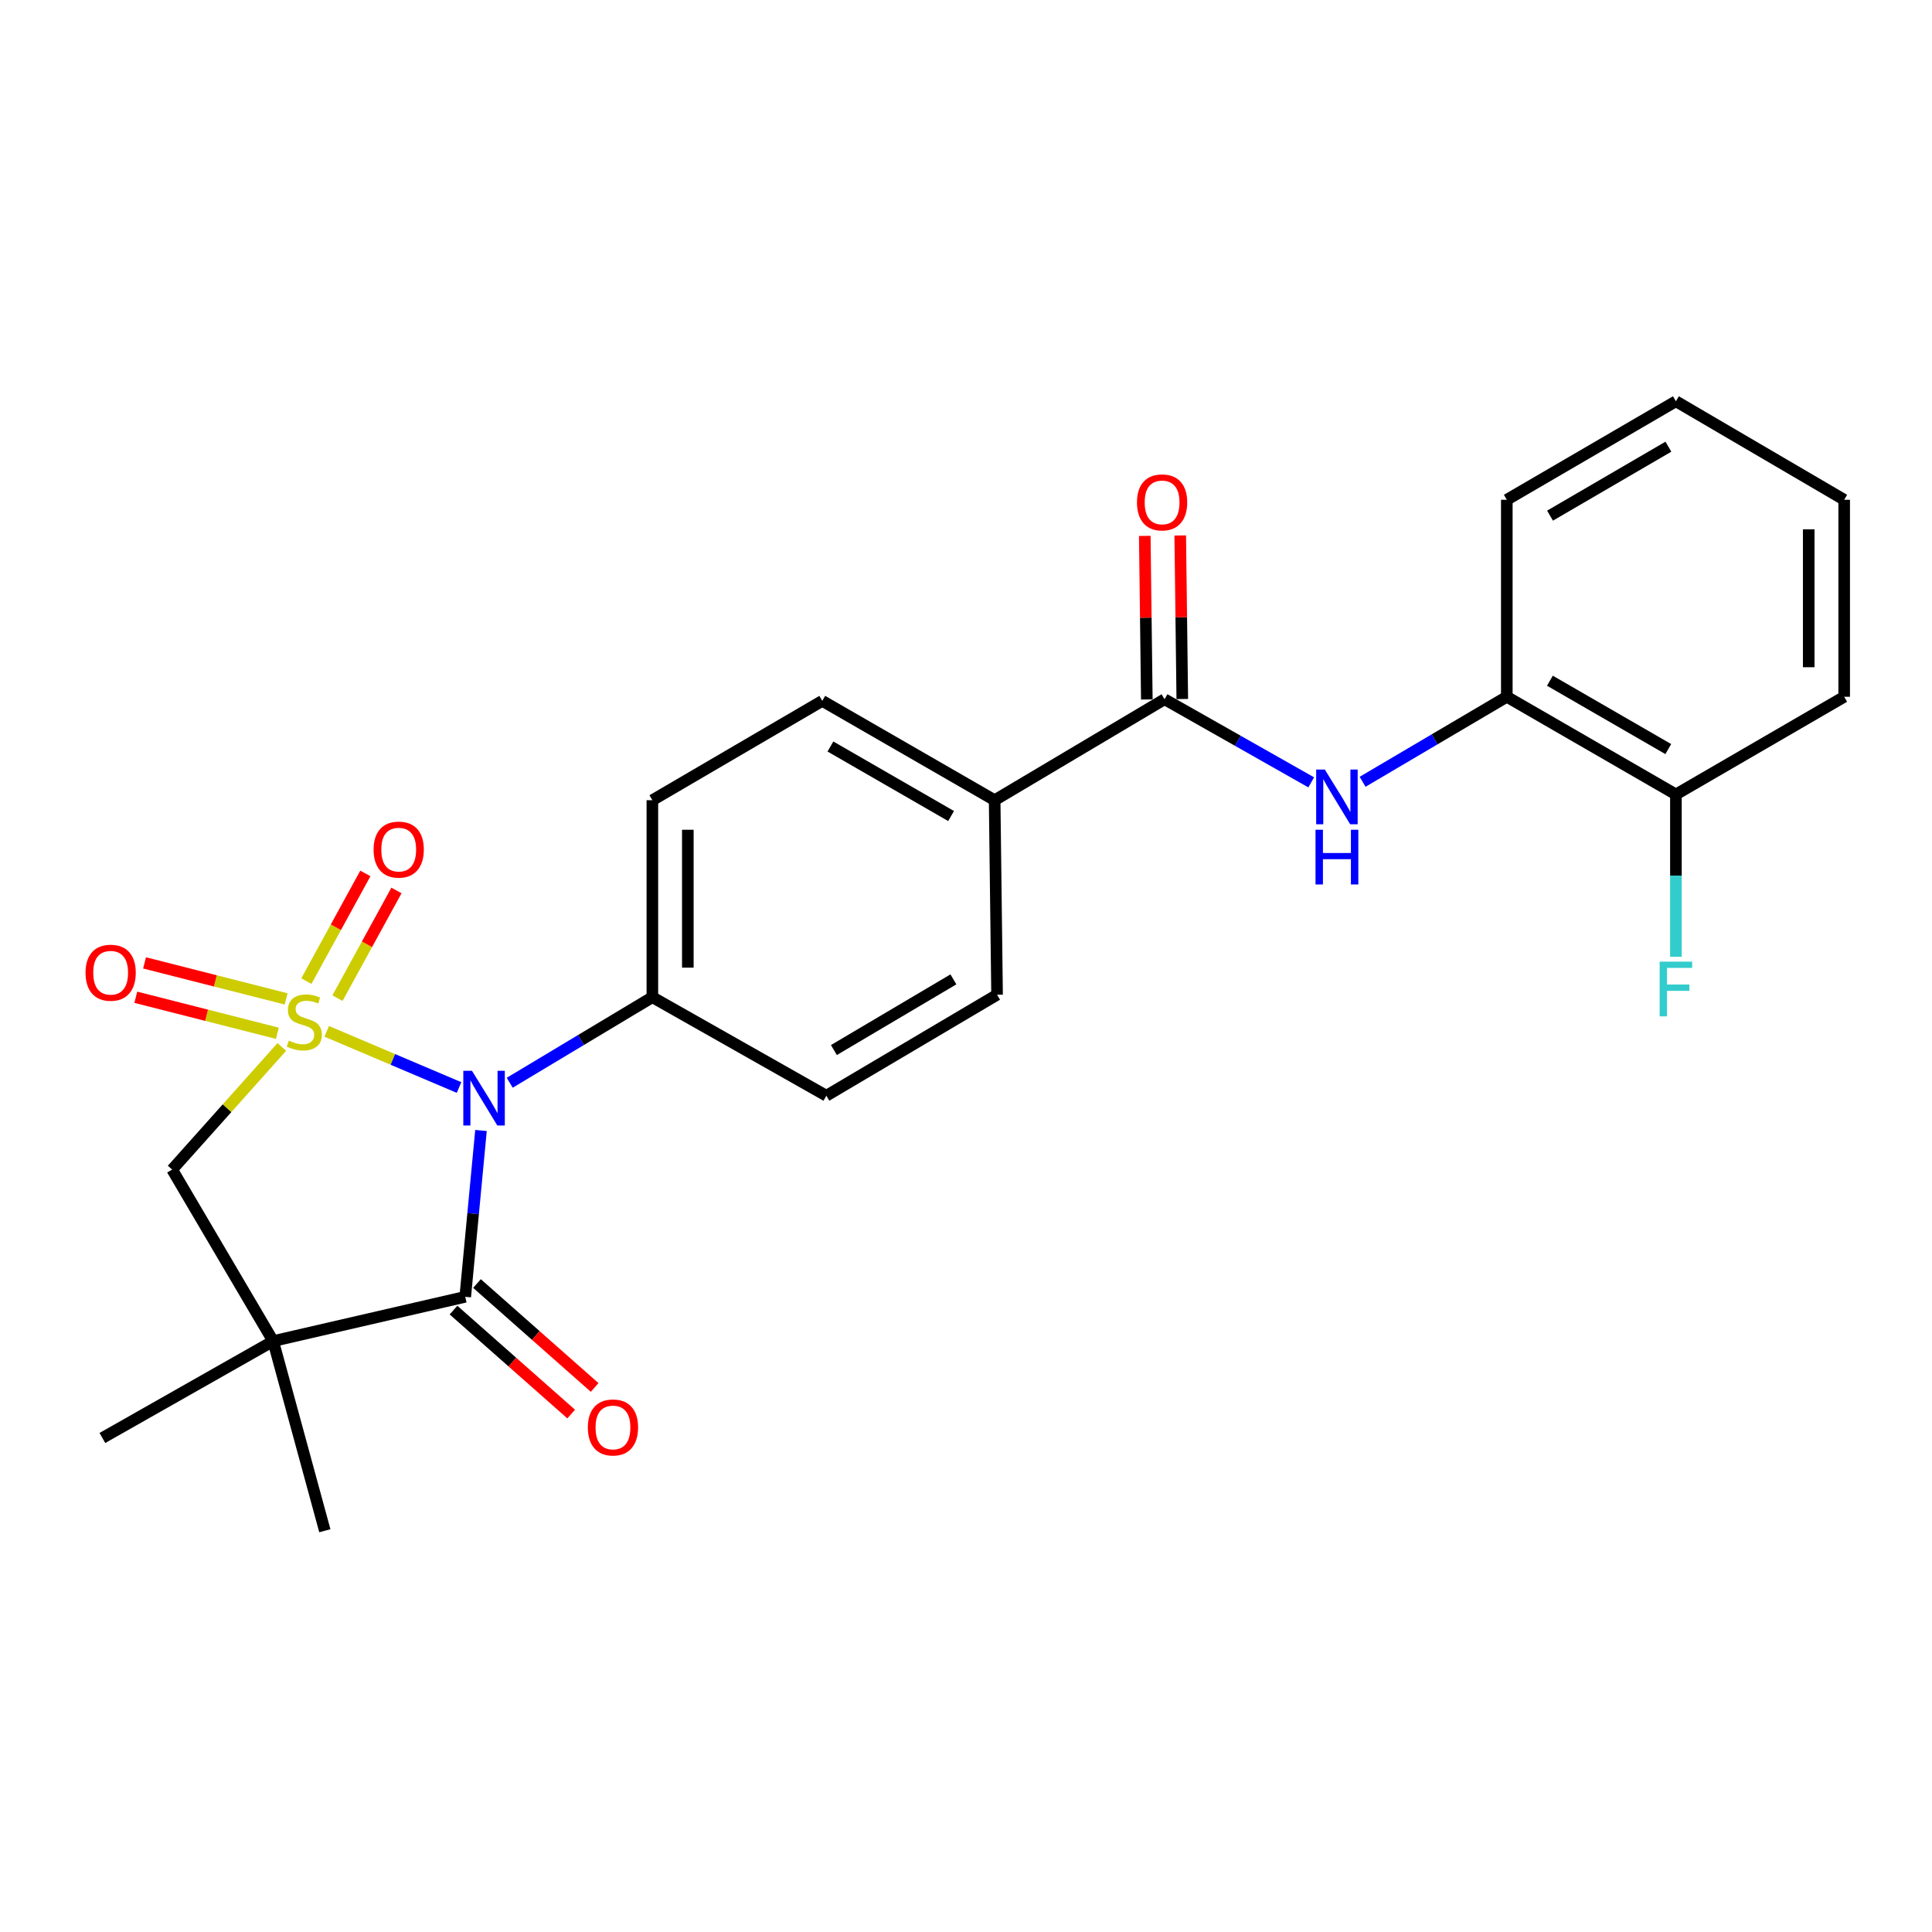 <?xml version='1.0' encoding='iso-8859-1'?>
<svg version='1.1' baseProfile='full'
              xmlns='http://www.w3.org/2000/svg'
                      xmlns:rdkit='http://www.rdkit.org/xml'
                      xmlns:xlink='http://www.w3.org/1999/xlink'
                  xml:space='preserve'
width='1000px' height='1000px' viewBox='0 0 1000 1000'>
<!-- END OF HEADER -->
<rect style='opacity:1.0;fill:#FFFFFF;stroke:none' width='1000' height='1000' x='0' y='0'> </rect>
<path class='bond-0' d='M 169.11,533.818 L 203.352,548.357' style='fill:none;fill-rule:evenodd;stroke:#CCCC00;stroke-width:6px;stroke-linecap:butt;stroke-linejoin:miter;stroke-opacity:1' />
<path class='bond-0' d='M 203.352,548.357 L 237.594,562.896' style='fill:none;fill-rule:evenodd;stroke:#0000FF;stroke-width:6px;stroke-linecap:butt;stroke-linejoin:miter;stroke-opacity:1' />
<path class='bond-3' d='M 145.858,541.912 L 117.483,573.642' style='fill:none;fill-rule:evenodd;stroke:#CCCC00;stroke-width:6px;stroke-linecap:butt;stroke-linejoin:miter;stroke-opacity:1' />
<path class='bond-3' d='M 117.483,573.642 L 89.108,605.371' style='fill:none;fill-rule:evenodd;stroke:#000000;stroke-width:6px;stroke-linecap:butt;stroke-linejoin:miter;stroke-opacity:1' />
<path class='bond-6' d='M 174.68,516.635 L 189.941,488.772' style='fill:none;fill-rule:evenodd;stroke:#CCCC00;stroke-width:6px;stroke-linecap:butt;stroke-linejoin:miter;stroke-opacity:1' />
<path class='bond-6' d='M 189.941,488.772 L 205.203,460.908' style='fill:none;fill-rule:evenodd;stroke:#FF0000;stroke-width:6px;stroke-linecap:butt;stroke-linejoin:miter;stroke-opacity:1' />
<path class='bond-6' d='M 158.581,507.818 L 173.842,479.954' style='fill:none;fill-rule:evenodd;stroke:#CCCC00;stroke-width:6px;stroke-linecap:butt;stroke-linejoin:miter;stroke-opacity:1' />
<path class='bond-6' d='M 173.842,479.954 L 189.104,452.09' style='fill:none;fill-rule:evenodd;stroke:#FF0000;stroke-width:6px;stroke-linecap:butt;stroke-linejoin:miter;stroke-opacity:1' />
<path class='bond-7' d='M 148.1,517.028 L 111.459,507.708' style='fill:none;fill-rule:evenodd;stroke:#CCCC00;stroke-width:6px;stroke-linecap:butt;stroke-linejoin:miter;stroke-opacity:1' />
<path class='bond-7' d='M 111.459,507.708 L 74.819,498.389' style='fill:none;fill-rule:evenodd;stroke:#FF0000;stroke-width:6px;stroke-linecap:butt;stroke-linejoin:miter;stroke-opacity:1' />
<path class='bond-7' d='M 143.575,534.817 L 106.935,525.498' style='fill:none;fill-rule:evenodd;stroke:#CCCC00;stroke-width:6px;stroke-linecap:butt;stroke-linejoin:miter;stroke-opacity:1' />
<path class='bond-7' d='M 106.935,525.498 L 70.294,516.178' style='fill:none;fill-rule:evenodd;stroke:#FF0000;stroke-width:6px;stroke-linecap:butt;stroke-linejoin:miter;stroke-opacity:1' />
<path class='bond-1' d='M 248.96,585.137 L 244.884,628.182' style='fill:none;fill-rule:evenodd;stroke:#0000FF;stroke-width:6px;stroke-linecap:butt;stroke-linejoin:miter;stroke-opacity:1' />
<path class='bond-1' d='M 244.884,628.182 L 240.807,671.227' style='fill:none;fill-rule:evenodd;stroke:#000000;stroke-width:6px;stroke-linecap:butt;stroke-linejoin:miter;stroke-opacity:1' />
<path class='bond-8' d='M 263.826,560.43 L 300.745,538.286' style='fill:none;fill-rule:evenodd;stroke:#0000FF;stroke-width:6px;stroke-linecap:butt;stroke-linejoin:miter;stroke-opacity:1' />
<path class='bond-8' d='M 300.745,538.286 L 337.664,516.143' style='fill:none;fill-rule:evenodd;stroke:#000000;stroke-width:6px;stroke-linecap:butt;stroke-linejoin:miter;stroke-opacity:1' />
<path class='bond-11' d='M 234.731,678.106 L 265.187,705.007' style='fill:none;fill-rule:evenodd;stroke:#000000;stroke-width:6px;stroke-linecap:butt;stroke-linejoin:miter;stroke-opacity:1' />
<path class='bond-11' d='M 265.187,705.007 L 295.642,731.909' style='fill:none;fill-rule:evenodd;stroke:#FF0000;stroke-width:6px;stroke-linecap:butt;stroke-linejoin:miter;stroke-opacity:1' />
<path class='bond-11' d='M 246.883,664.349 L 277.339,691.25' style='fill:none;fill-rule:evenodd;stroke:#000000;stroke-width:6px;stroke-linecap:butt;stroke-linejoin:miter;stroke-opacity:1' />
<path class='bond-11' d='M 277.339,691.25 L 307.794,718.152' style='fill:none;fill-rule:evenodd;stroke:#FF0000;stroke-width:6px;stroke-linecap:butt;stroke-linejoin:miter;stroke-opacity:1' />
<path class='bond-25' d='M 240.807,671.227 L 141.381,694.152' style='fill:none;fill-rule:evenodd;stroke:#000000;stroke-width:6px;stroke-linecap:butt;stroke-linejoin:miter;stroke-opacity:1' />
<path class='bond-2' d='M 141.381,694.152 L 89.108,605.371' style='fill:none;fill-rule:evenodd;stroke:#000000;stroke-width:6px;stroke-linecap:butt;stroke-linejoin:miter;stroke-opacity:1' />
<path class='bond-18' d='M 141.381,694.152 L 168.139,792.303' style='fill:none;fill-rule:evenodd;stroke:#000000;stroke-width:6px;stroke-linecap:butt;stroke-linejoin:miter;stroke-opacity:1' />
<path class='bond-19' d='M 141.381,694.152 L 52.999,744.293' style='fill:none;fill-rule:evenodd;stroke:#000000;stroke-width:6px;stroke-linecap:butt;stroke-linejoin:miter;stroke-opacity:1' />
<path class='bond-4' d='M 602.77,361.925 L 514.826,414.187' style='fill:none;fill-rule:evenodd;stroke:#000000;stroke-width:6px;stroke-linecap:butt;stroke-linejoin:miter;stroke-opacity:1' />
<path class='bond-5' d='M 602.77,361.925 L 640.727,383.435' style='fill:none;fill-rule:evenodd;stroke:#000000;stroke-width:6px;stroke-linecap:butt;stroke-linejoin:miter;stroke-opacity:1' />
<path class='bond-5' d='M 640.727,383.435 L 678.685,404.945' style='fill:none;fill-rule:evenodd;stroke:#0000FF;stroke-width:6px;stroke-linecap:butt;stroke-linejoin:miter;stroke-opacity:1' />
<path class='bond-12' d='M 611.947,361.81 L 611.418,319.482' style='fill:none;fill-rule:evenodd;stroke:#000000;stroke-width:6px;stroke-linecap:butt;stroke-linejoin:miter;stroke-opacity:1' />
<path class='bond-12' d='M 611.418,319.482 L 610.889,277.154' style='fill:none;fill-rule:evenodd;stroke:#FF0000;stroke-width:6px;stroke-linecap:butt;stroke-linejoin:miter;stroke-opacity:1' />
<path class='bond-12' d='M 593.593,362.04 L 593.064,319.712' style='fill:none;fill-rule:evenodd;stroke:#000000;stroke-width:6px;stroke-linecap:butt;stroke-linejoin:miter;stroke-opacity:1' />
<path class='bond-12' d='M 593.064,319.712 L 592.535,277.383' style='fill:none;fill-rule:evenodd;stroke:#FF0000;stroke-width:6px;stroke-linecap:butt;stroke-linejoin:miter;stroke-opacity:1' />
<path class='bond-9' d='M 705.28,404.649 L 742.601,382.65' style='fill:none;fill-rule:evenodd;stroke:#0000FF;stroke-width:6px;stroke-linecap:butt;stroke-linejoin:miter;stroke-opacity:1' />
<path class='bond-9' d='M 742.601,382.65 L 779.922,360.65' style='fill:none;fill-rule:evenodd;stroke:#000000;stroke-width:6px;stroke-linecap:butt;stroke-linejoin:miter;stroke-opacity:1' />
<path class='bond-14' d='M 337.664,516.143 L 337.664,414.187' style='fill:none;fill-rule:evenodd;stroke:#000000;stroke-width:6px;stroke-linecap:butt;stroke-linejoin:miter;stroke-opacity:1' />
<path class='bond-14' d='M 356.019,500.849 L 356.019,429.481' style='fill:none;fill-rule:evenodd;stroke:#000000;stroke-width:6px;stroke-linecap:butt;stroke-linejoin:miter;stroke-opacity:1' />
<path class='bond-15' d='M 337.664,516.143 L 427.719,567.141' style='fill:none;fill-rule:evenodd;stroke:#000000;stroke-width:6px;stroke-linecap:butt;stroke-linejoin:miter;stroke-opacity:1' />
<path class='bond-13' d='M 779.922,360.65 L 867.448,411.2' style='fill:none;fill-rule:evenodd;stroke:#000000;stroke-width:6px;stroke-linecap:butt;stroke-linejoin:miter;stroke-opacity:1' />
<path class='bond-13' d='M 802.231,352.337 L 863.499,387.722' style='fill:none;fill-rule:evenodd;stroke:#000000;stroke-width:6px;stroke-linecap:butt;stroke-linejoin:miter;stroke-opacity:1' />
<path class='bond-21' d='M 779.922,360.65 L 779.922,258.685' style='fill:none;fill-rule:evenodd;stroke:#000000;stroke-width:6px;stroke-linecap:butt;stroke-linejoin:miter;stroke-opacity:1' />
<path class='bond-10' d='M 514.826,414.187 L 516.081,514.878' style='fill:none;fill-rule:evenodd;stroke:#000000;stroke-width:6px;stroke-linecap:butt;stroke-linejoin:miter;stroke-opacity:1' />
<path class='bond-26' d='M 514.826,414.187 L 425.608,362.771' style='fill:none;fill-rule:evenodd;stroke:#000000;stroke-width:6px;stroke-linecap:butt;stroke-linejoin:miter;stroke-opacity:1' />
<path class='bond-26' d='M 492.278,422.379 L 429.825,386.387' style='fill:none;fill-rule:evenodd;stroke:#000000;stroke-width:6px;stroke-linecap:butt;stroke-linejoin:miter;stroke-opacity:1' />
<path class='bond-20' d='M 867.448,411.2 L 867.448,453.211' style='fill:none;fill-rule:evenodd;stroke:#000000;stroke-width:6px;stroke-linecap:butt;stroke-linejoin:miter;stroke-opacity:1' />
<path class='bond-20' d='M 867.448,453.211 L 867.448,495.223' style='fill:none;fill-rule:evenodd;stroke:#33CCCC;stroke-width:6px;stroke-linecap:butt;stroke-linejoin:miter;stroke-opacity:1' />
<path class='bond-22' d='M 867.448,411.2 L 954.545,360.65' style='fill:none;fill-rule:evenodd;stroke:#000000;stroke-width:6px;stroke-linecap:butt;stroke-linejoin:miter;stroke-opacity:1' />
<path class='bond-16' d='M 337.664,414.187 L 425.608,362.771' style='fill:none;fill-rule:evenodd;stroke:#000000;stroke-width:6px;stroke-linecap:butt;stroke-linejoin:miter;stroke-opacity:1' />
<path class='bond-17' d='M 427.719,567.141 L 516.081,514.878' style='fill:none;fill-rule:evenodd;stroke:#000000;stroke-width:6px;stroke-linecap:butt;stroke-linejoin:miter;stroke-opacity:1' />
<path class='bond-17' d='M 431.628,543.502 L 493.482,506.919' style='fill:none;fill-rule:evenodd;stroke:#000000;stroke-width:6px;stroke-linecap:butt;stroke-linejoin:miter;stroke-opacity:1' />
<path class='bond-23' d='M 779.922,258.685 L 867.448,207.697' style='fill:none;fill-rule:evenodd;stroke:#000000;stroke-width:6px;stroke-linecap:butt;stroke-linejoin:miter;stroke-opacity:1' />
<path class='bond-23' d='M 802.291,266.897 L 863.559,231.206' style='fill:none;fill-rule:evenodd;stroke:#000000;stroke-width:6px;stroke-linecap:butt;stroke-linejoin:miter;stroke-opacity:1' />
<path class='bond-27' d='M 954.545,360.65 L 954.545,258.685' style='fill:none;fill-rule:evenodd;stroke:#000000;stroke-width:6px;stroke-linecap:butt;stroke-linejoin:miter;stroke-opacity:1' />
<path class='bond-27' d='M 936.19,345.355 L 936.19,273.98' style='fill:none;fill-rule:evenodd;stroke:#000000;stroke-width:6px;stroke-linecap:butt;stroke-linejoin:miter;stroke-opacity:1' />
<path class='bond-24' d='M 867.448,207.697 L 954.545,258.685' style='fill:none;fill-rule:evenodd;stroke:#000000;stroke-width:6px;stroke-linecap:butt;stroke-linejoin:miter;stroke-opacity:1' />
<path  class='atom-0' d='M 149.503 538.61
Q 149.823 538.73, 151.143 539.29
Q 152.463 539.85, 153.903 540.21
Q 155.383 540.53, 156.823 540.53
Q 159.503 540.53, 161.063 539.25
Q 162.623 537.93, 162.623 535.65
Q 162.623 534.09, 161.823 533.13
Q 161.063 532.17, 159.863 531.65
Q 158.663 531.13, 156.663 530.53
Q 154.143 529.77, 152.623 529.05
Q 151.143 528.33, 150.063 526.81
Q 149.023 525.29, 149.023 522.73
Q 149.023 519.17, 151.423 516.97
Q 153.863 514.77, 158.663 514.77
Q 161.943 514.77, 165.663 516.33
L 164.743 519.41
Q 161.343 518.01, 158.783 518.01
Q 156.023 518.01, 154.503 519.17
Q 152.983 520.29, 153.023 522.25
Q 153.023 523.77, 153.783 524.69
Q 154.583 525.61, 155.703 526.13
Q 156.863 526.65, 158.783 527.25
Q 161.343 528.05, 162.863 528.85
Q 164.383 529.65, 165.463 531.29
Q 166.583 532.89, 166.583 535.65
Q 166.583 539.57, 163.943 541.69
Q 161.343 543.77, 156.983 543.77
Q 154.463 543.77, 152.543 543.21
Q 150.663 542.69, 148.423 541.77
L 149.503 538.61
' fill='#CCCC00'/>
<path  class='atom-1' d='M 244.286 554.235
L 253.566 569.235
Q 254.486 570.715, 255.966 573.395
Q 257.446 576.075, 257.526 576.235
L 257.526 554.235
L 261.286 554.235
L 261.286 582.555
L 257.406 582.555
L 247.446 566.155
Q 246.286 564.235, 245.046 562.035
Q 243.846 559.835, 243.486 559.155
L 243.486 582.555
L 239.806 582.555
L 239.806 554.235
L 244.286 554.235
' fill='#0000FF'/>
<path  class='atom-6' d='M 685.729 398.324
L 695.009 413.324
Q 695.929 414.804, 697.409 417.484
Q 698.889 420.164, 698.969 420.324
L 698.969 398.324
L 702.729 398.324
L 702.729 426.644
L 698.849 426.644
L 688.889 410.244
Q 687.729 408.324, 686.489 406.124
Q 685.289 403.924, 684.929 403.244
L 684.929 426.644
L 681.249 426.644
L 681.249 398.324
L 685.729 398.324
' fill='#0000FF'/>
<path  class='atom-6' d='M 680.909 429.476
L 684.749 429.476
L 684.749 441.516
L 699.229 441.516
L 699.229 429.476
L 703.069 429.476
L 703.069 457.796
L 699.229 457.796
L 699.229 444.716
L 684.749 444.716
L 684.749 457.796
L 680.909 457.796
L 680.909 429.476
' fill='#0000FF'/>
<path  class='atom-7' d='M 193.37 439.751
Q 193.37 432.951, 196.73 429.151
Q 200.09 425.351, 206.37 425.351
Q 212.65 425.351, 216.01 429.151
Q 219.37 432.951, 219.37 439.751
Q 219.37 446.631, 215.97 450.551
Q 212.57 454.431, 206.37 454.431
Q 200.13 454.431, 196.73 450.551
Q 193.37 446.671, 193.37 439.751
M 206.37 451.231
Q 210.69 451.231, 213.01 448.351
Q 215.37 445.431, 215.37 439.751
Q 215.37 434.191, 213.01 431.391
Q 210.69 428.551, 206.37 428.551
Q 202.05 428.551, 199.69 431.351
Q 197.37 434.151, 197.37 439.751
Q 197.37 445.471, 199.69 448.351
Q 202.05 451.231, 206.37 451.231
' fill='#FF0000'/>
<path  class='atom-8' d='M 44.272 503.476
Q 44.272 496.676, 47.632 492.876
Q 50.992 489.076, 57.272 489.076
Q 63.551 489.076, 66.912 492.876
Q 70.272 496.676, 70.272 503.476
Q 70.272 510.356, 66.871 514.276
Q 63.471 518.156, 57.272 518.156
Q 51.032 518.156, 47.632 514.276
Q 44.272 510.396, 44.272 503.476
M 57.272 514.956
Q 61.592 514.956, 63.911 512.076
Q 66.272 509.156, 66.272 503.476
Q 66.272 497.916, 63.911 495.116
Q 61.592 492.276, 57.272 492.276
Q 52.952 492.276, 50.592 495.076
Q 48.272 497.876, 48.272 503.476
Q 48.272 509.196, 50.592 512.076
Q 52.952 514.956, 57.272 514.956
' fill='#FF0000'/>
<path  class='atom-12' d='M 304.269 738.846
Q 304.269 732.046, 307.629 728.246
Q 310.989 724.446, 317.269 724.446
Q 323.549 724.446, 326.909 728.246
Q 330.269 732.046, 330.269 738.846
Q 330.269 745.726, 326.869 749.646
Q 323.469 753.526, 317.269 753.526
Q 311.029 753.526, 307.629 749.646
Q 304.269 745.766, 304.269 738.846
M 317.269 750.326
Q 321.589 750.326, 323.909 747.446
Q 326.269 744.526, 326.269 738.846
Q 326.269 733.286, 323.909 730.486
Q 321.589 727.646, 317.269 727.646
Q 312.949 727.646, 310.589 730.446
Q 308.269 733.246, 308.269 738.846
Q 308.269 744.566, 310.589 747.446
Q 312.949 750.326, 317.269 750.326
' fill='#FF0000'/>
<path  class='atom-13' d='M 588.495 260.039
Q 588.495 253.239, 591.855 249.439
Q 595.215 245.639, 601.495 245.639
Q 607.775 245.639, 611.135 249.439
Q 614.495 253.239, 614.495 260.039
Q 614.495 266.919, 611.095 270.839
Q 607.695 274.719, 601.495 274.719
Q 595.255 274.719, 591.855 270.839
Q 588.495 266.959, 588.495 260.039
M 601.495 271.519
Q 605.815 271.519, 608.135 268.639
Q 610.495 265.719, 610.495 260.039
Q 610.495 254.479, 608.135 251.679
Q 605.815 248.839, 601.495 248.839
Q 597.175 248.839, 594.815 251.639
Q 592.495 254.439, 592.495 260.039
Q 592.495 265.759, 594.815 268.639
Q 597.175 271.519, 601.495 271.519
' fill='#FF0000'/>
<path  class='atom-21' d='M 859.028 497.741
L 875.868 497.741
L 875.868 500.981
L 862.828 500.981
L 862.828 509.581
L 874.428 509.581
L 874.428 512.861
L 862.828 512.861
L 862.828 526.061
L 859.028 526.061
L 859.028 497.741
' fill='#33CCCC'/>
</svg>
